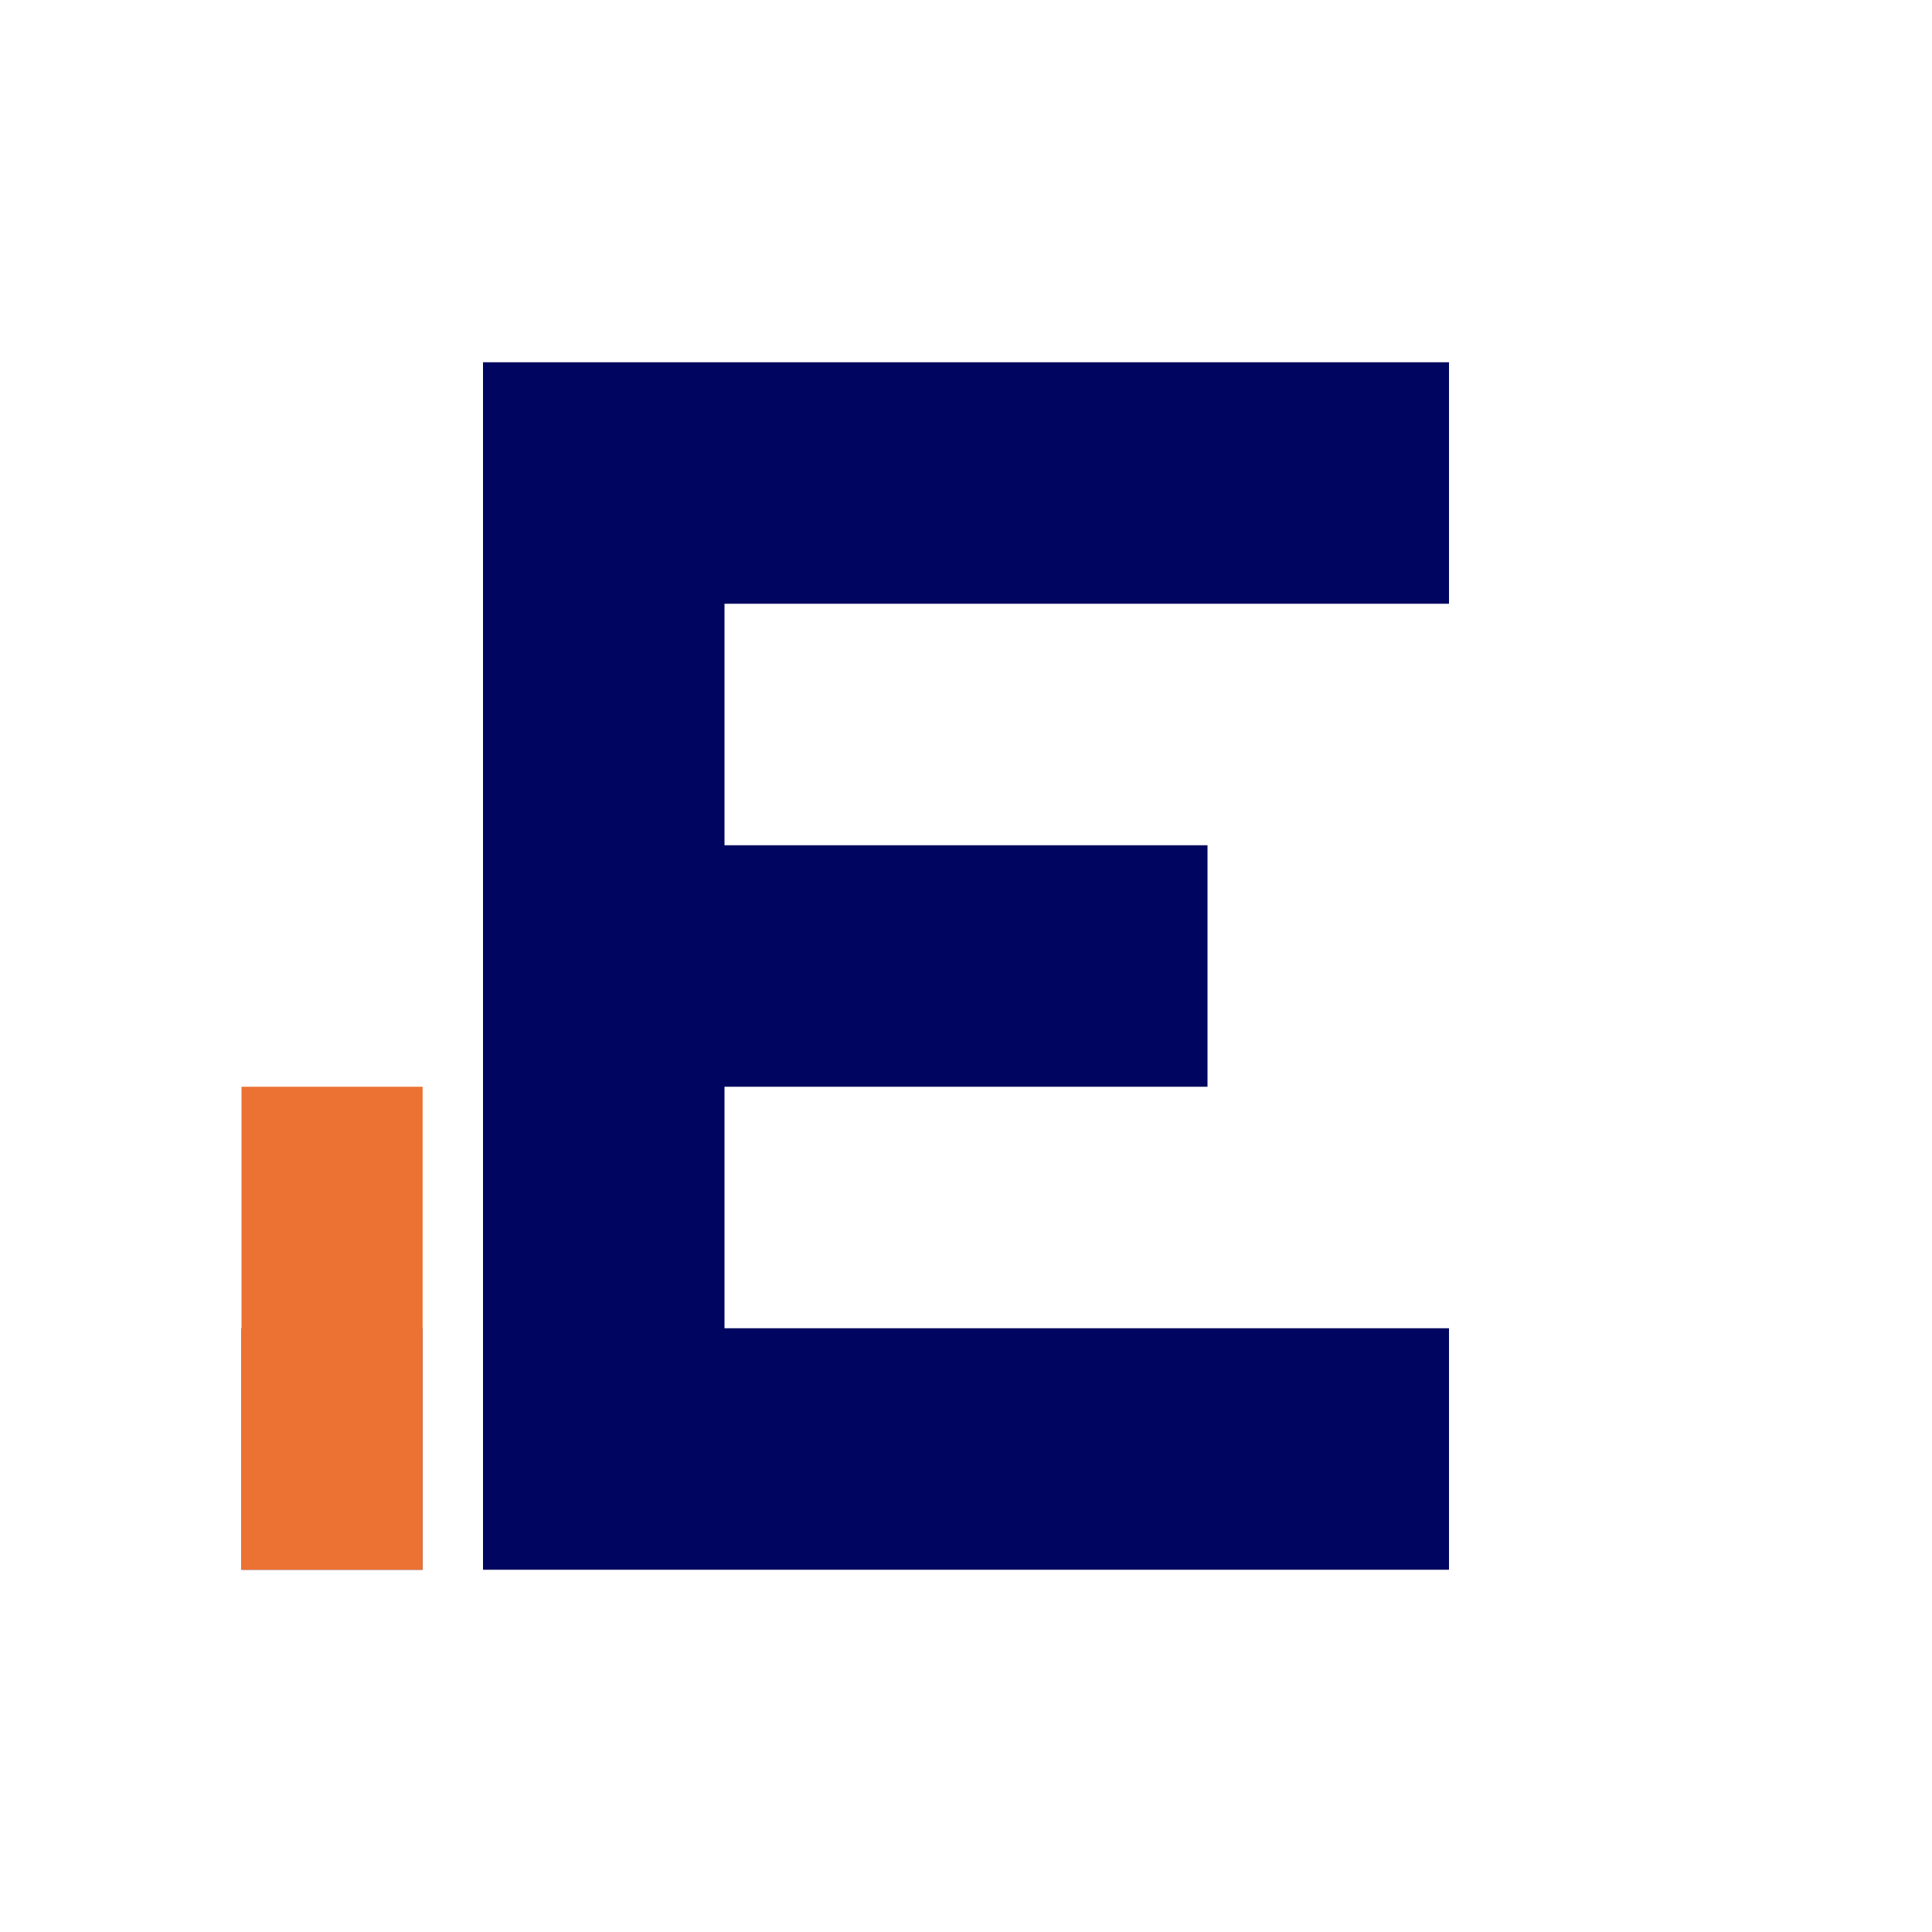 <?xml version="1.0" encoding="UTF-8" standalone="no"?>
<svg width="32" height="32" viewBox="0 0 32 32" fill="none" xmlns="http://www.w3.org/2000/svg">
  <!-- Fond blanc pour meilleure visibilité -->
  <rect width="32" height="32" fill="white"/>
  
  <!-- E stylisé simplifié -->
  <path d="M8 6 L24 6 L24 10 L12 10 L12 14 L20 14 L20 18 L12 18 L12 22 L24 22 L24 26 L8 26 Z" fill="#00065F"/>
  
  <!-- Petits barres de graphique simplifiées -->
  <rect x="4" y="22" width="3" height="4" fill="#00065F"/>
  <rect x="4" y="18" width="3" height="8" fill="#EC7233"/>
</svg>